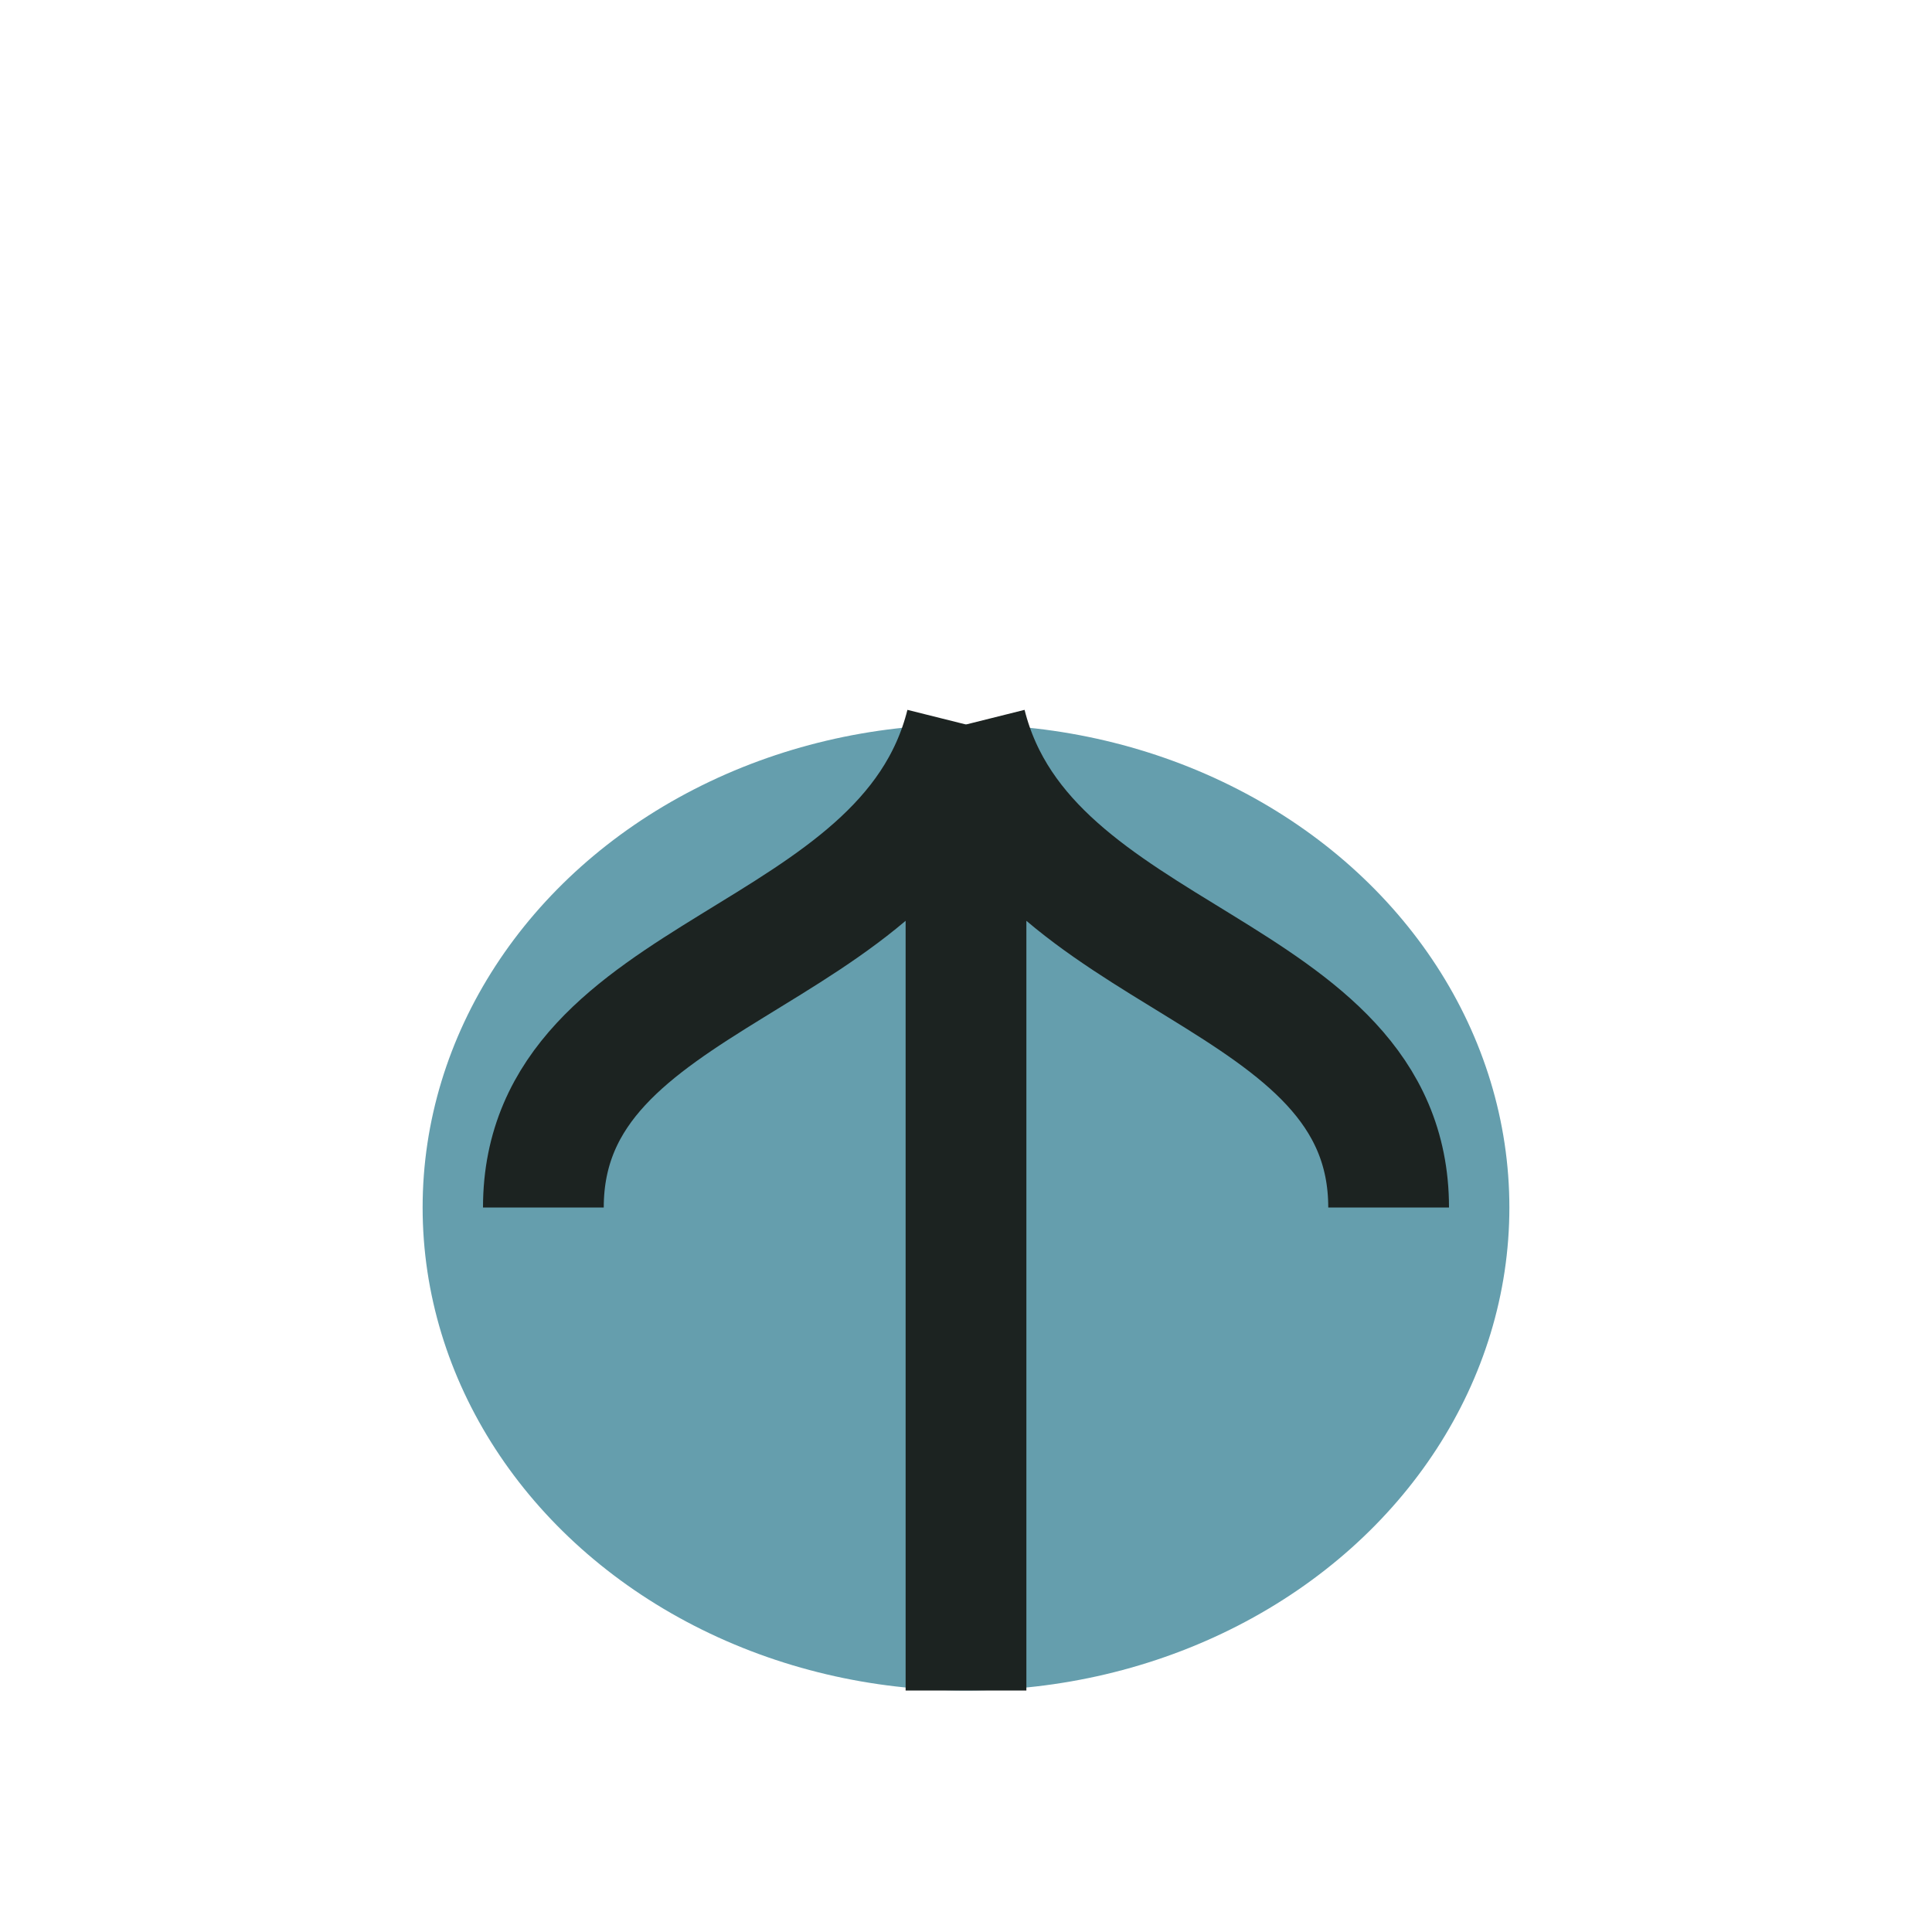 <?xml version="1.0" encoding="UTF-8"?>
<svg xmlns="http://www.w3.org/2000/svg" width="32" height="32" viewBox="0 0 32 32"><ellipse cx="16" cy="20" rx="9" ry="8" fill="#659EAD"/><path d="M16 28V12M16 12C17 16 23 16 23 20M16 12C15 16 9 16 9 20" stroke="#1C2321" stroke-width="2" fill="none"/></svg>